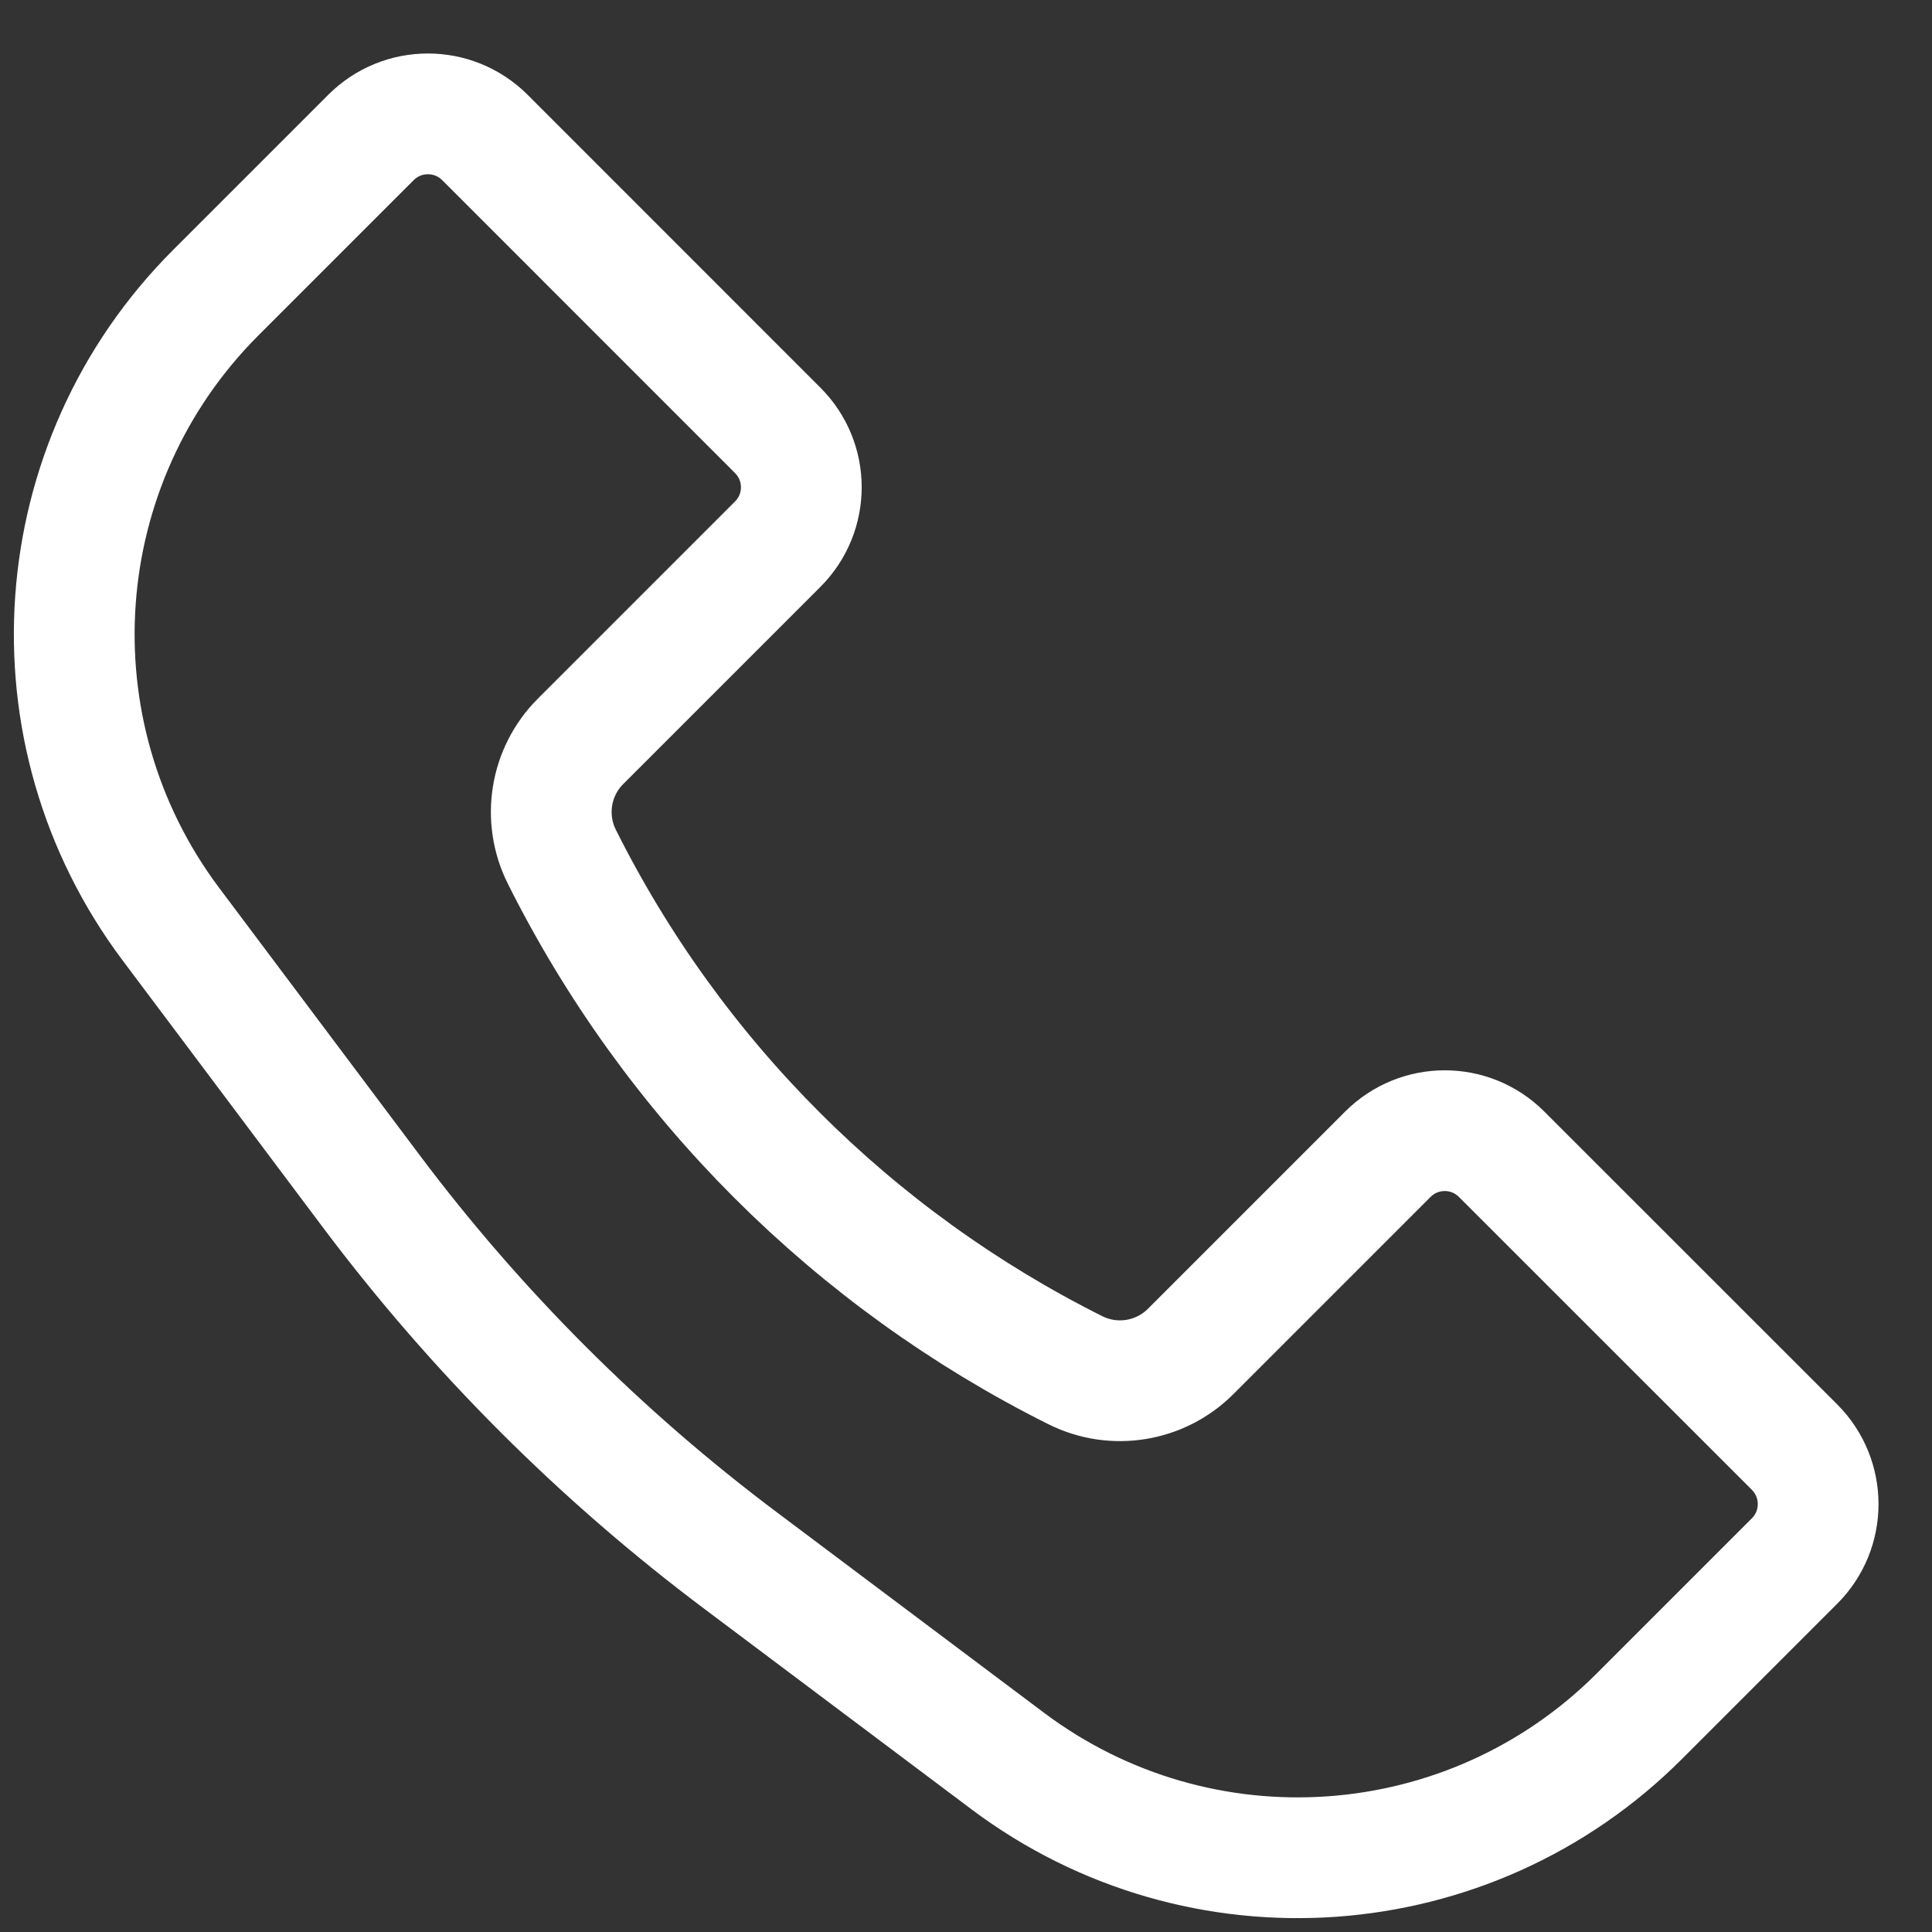 <svg width="24" height="24" viewBox="0 0 24 24" fill="none" xmlns="http://www.w3.org/2000/svg">
<rect x="0" y="0" width="24" height="24" fill="#333333" stroke="none"/>
<path d="M2.68 3.636L4.609 1.707C4.999 1.317 5.632 1.317 6.023 1.707L9.661 5.346C10.052 5.736 10.052 6.369 9.661 6.76L7.211 9.21C6.834 9.587 6.74 10.164 6.979 10.642C8.359 13.402 10.598 15.641 13.358 17.021C13.836 17.26 14.412 17.166 14.79 16.789L17.24 14.339C17.631 13.948 18.264 13.948 18.654 14.339L22.293 17.977C22.683 18.368 22.683 19.001 22.293 19.391L20.364 21.32C18.253 23.432 14.91 23.669 12.521 21.878L9.208 19.392C7.464 18.085 5.915 16.536 4.608 14.793L2.122 11.479C0.331 9.09 0.568 5.748 2.68 3.636Z" stroke="white" stroke-width="1.5"/>
</svg>

